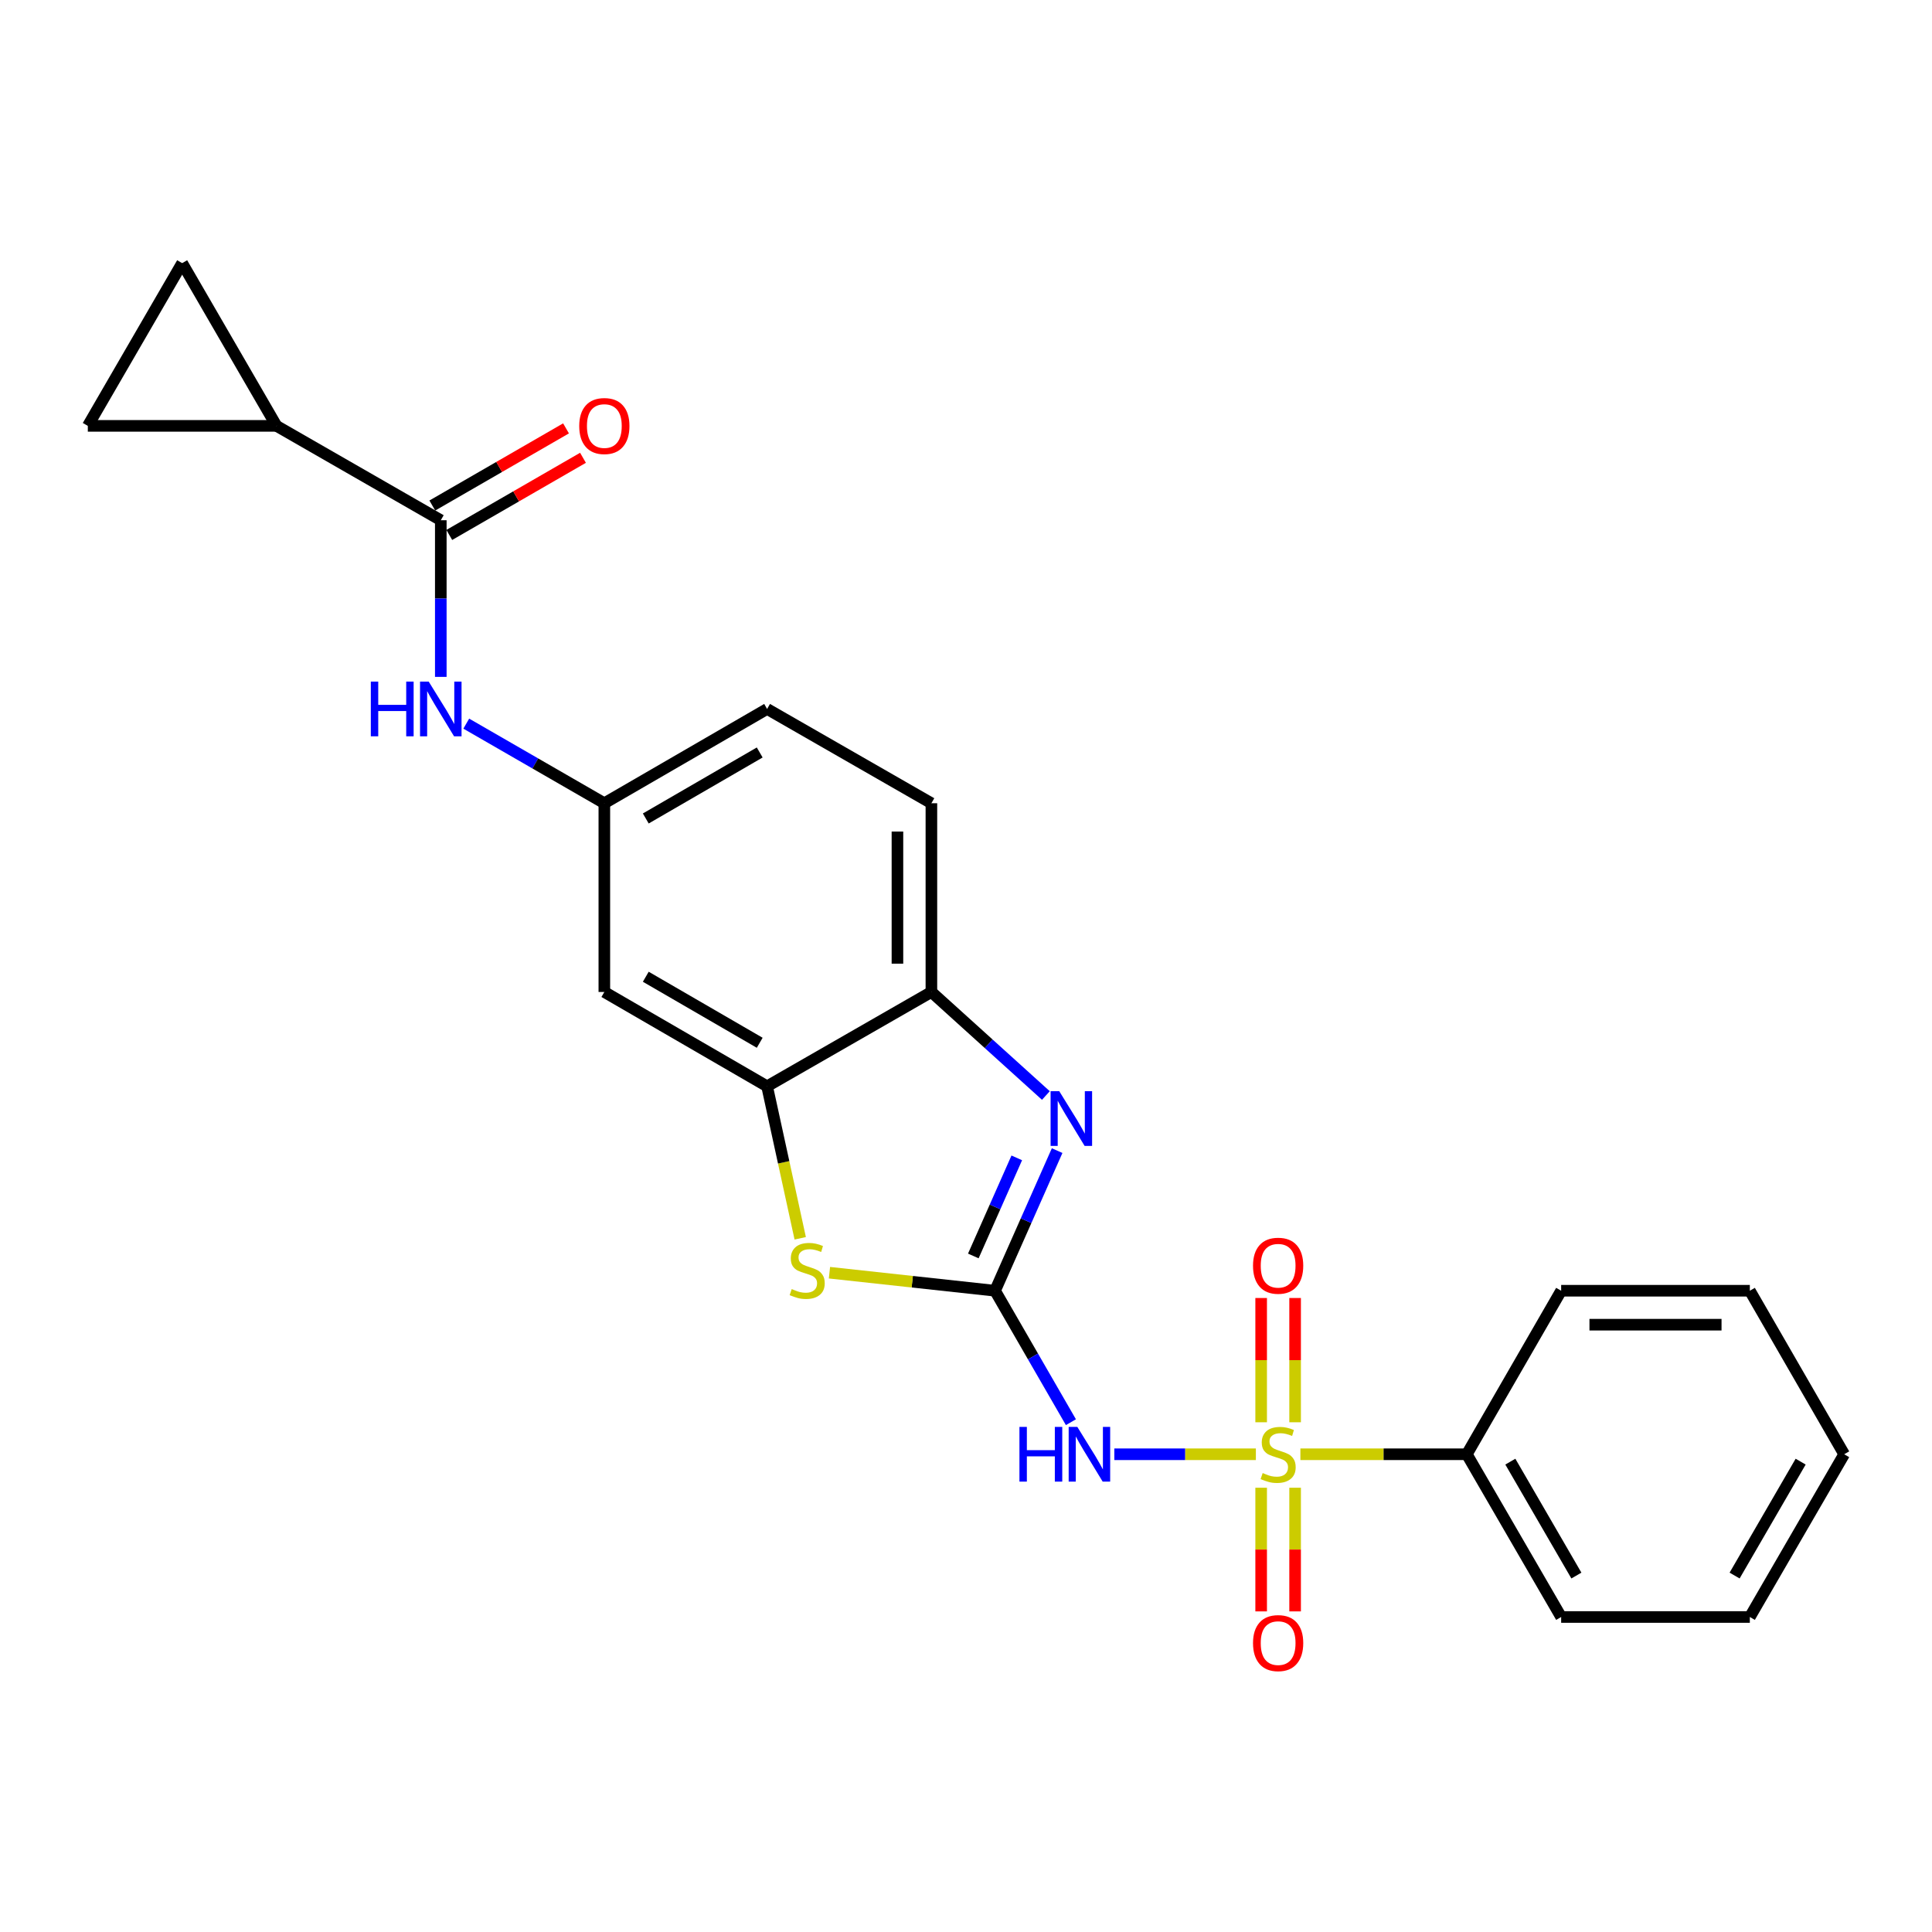 <?xml version='1.0' encoding='iso-8859-1'?>
<svg version='1.1' baseProfile='full'
              xmlns='http://www.w3.org/2000/svg'
                      xmlns:rdkit='http://www.rdkit.org/xml'
                      xmlns:xlink='http://www.w3.org/1999/xlink'
                  xml:space='preserve'
width='1000px' height='1000px' viewBox='0 0 1000 1000'>
<!-- END OF HEADER -->
<rect style='opacity:1.0;fill:#FFFFFF;stroke:none' width='1000' height='1000' x='0' y='0'> </rect>
<path class='bond-1' d='M 650.038,752.724 L 613.407,752.724' style='fill:none;fill-rule:evenodd;stroke:#CCCC00;stroke-width:6px;stroke-linecap:butt;stroke-linejoin:miter;stroke-opacity:1' />
<path class='bond-1' d='M 613.407,752.724 L 576.776,752.724' style='fill:none;fill-rule:evenodd;stroke:#0000FF;stroke-width:6px;stroke-linecap:butt;stroke-linejoin:miter;stroke-opacity:1' />
<path class='bond-12' d='M 670.348,736.163 L 670.348,704.003' style='fill:none;fill-rule:evenodd;stroke:#CCCC00;stroke-width:6px;stroke-linecap:butt;stroke-linejoin:miter;stroke-opacity:1' />
<path class='bond-12' d='M 670.348,704.003 L 670.348,671.844' style='fill:none;fill-rule:evenodd;stroke:#FF0000;stroke-width:6px;stroke-linecap:butt;stroke-linejoin:miter;stroke-opacity:1' />
<path class='bond-12' d='M 652.772,736.163 L 652.772,704.003' style='fill:none;fill-rule:evenodd;stroke:#CCCC00;stroke-width:6px;stroke-linecap:butt;stroke-linejoin:miter;stroke-opacity:1' />
<path class='bond-12' d='M 652.772,704.003 L 652.772,671.844' style='fill:none;fill-rule:evenodd;stroke:#FF0000;stroke-width:6px;stroke-linecap:butt;stroke-linejoin:miter;stroke-opacity:1' />
<path class='bond-13' d='M 652.772,770.046 L 652.772,802.05' style='fill:none;fill-rule:evenodd;stroke:#CCCC00;stroke-width:6px;stroke-linecap:butt;stroke-linejoin:miter;stroke-opacity:1' />
<path class='bond-13' d='M 652.772,802.05 L 652.772,834.054' style='fill:none;fill-rule:evenodd;stroke:#FF0000;stroke-width:6px;stroke-linecap:butt;stroke-linejoin:miter;stroke-opacity:1' />
<path class='bond-13' d='M 670.348,770.046 L 670.348,802.05' style='fill:none;fill-rule:evenodd;stroke:#CCCC00;stroke-width:6px;stroke-linecap:butt;stroke-linejoin:miter;stroke-opacity:1' />
<path class='bond-13' d='M 670.348,802.05 L 670.348,834.054' style='fill:none;fill-rule:evenodd;stroke:#FF0000;stroke-width:6px;stroke-linecap:butt;stroke-linejoin:miter;stroke-opacity:1' />
<path class='bond-14' d='M 673.081,752.724 L 716.15,752.724' style='fill:none;fill-rule:evenodd;stroke:#CCCC00;stroke-width:6px;stroke-linecap:butt;stroke-linejoin:miter;stroke-opacity:1' />
<path class='bond-14' d='M 716.15,752.724 L 759.219,752.724' style='fill:none;fill-rule:evenodd;stroke:#000000;stroke-width:6px;stroke-linecap:butt;stroke-linejoin:miter;stroke-opacity:1' />
<path class='bond-0' d='M 515.038,668.082 L 534.669,702.102' style='fill:none;fill-rule:evenodd;stroke:#000000;stroke-width:6px;stroke-linecap:butt;stroke-linejoin:miter;stroke-opacity:1' />
<path class='bond-0' d='M 534.669,702.102 L 554.301,736.121' style='fill:none;fill-rule:evenodd;stroke:#0000FF;stroke-width:6px;stroke-linecap:butt;stroke-linejoin:miter;stroke-opacity:1' />
<path class='bond-2' d='M 515.038,668.082 L 531.106,631.819' style='fill:none;fill-rule:evenodd;stroke:#000000;stroke-width:6px;stroke-linecap:butt;stroke-linejoin:miter;stroke-opacity:1' />
<path class='bond-2' d='M 531.106,631.819 L 547.173,595.555' style='fill:none;fill-rule:evenodd;stroke:#0000FF;stroke-width:6px;stroke-linecap:butt;stroke-linejoin:miter;stroke-opacity:1' />
<path class='bond-2' d='M 503.788,650.083 L 515.036,624.698' style='fill:none;fill-rule:evenodd;stroke:#000000;stroke-width:6px;stroke-linecap:butt;stroke-linejoin:miter;stroke-opacity:1' />
<path class='bond-2' d='M 515.036,624.698 L 526.283,599.314' style='fill:none;fill-rule:evenodd;stroke:#0000FF;stroke-width:6px;stroke-linecap:butt;stroke-linejoin:miter;stroke-opacity:1' />
<path class='bond-3' d='M 515.038,668.082 L 472.181,663.417' style='fill:none;fill-rule:evenodd;stroke:#000000;stroke-width:6px;stroke-linecap:butt;stroke-linejoin:miter;stroke-opacity:1' />
<path class='bond-3' d='M 472.181,663.417 L 429.325,658.752' style='fill:none;fill-rule:evenodd;stroke:#CCCC00;stroke-width:6px;stroke-linecap:butt;stroke-linejoin:miter;stroke-opacity:1' />
<path class='bond-7' d='M 541.345,567.036 L 511.718,540.241' style='fill:none;fill-rule:evenodd;stroke:#0000FF;stroke-width:6px;stroke-linecap:butt;stroke-linejoin:miter;stroke-opacity:1' />
<path class='bond-7' d='M 511.718,540.241 L 482.091,513.446' style='fill:none;fill-rule:evenodd;stroke:#000000;stroke-width:6px;stroke-linecap:butt;stroke-linejoin:miter;stroke-opacity:1' />
<path class='bond-5' d='M 414.191,640.941 L 405.62,601.605' style='fill:none;fill-rule:evenodd;stroke:#CCCC00;stroke-width:6px;stroke-linecap:butt;stroke-linejoin:miter;stroke-opacity:1' />
<path class='bond-5' d='M 405.62,601.605 L 397.049,562.27' style='fill:none;fill-rule:evenodd;stroke:#000000;stroke-width:6px;stroke-linecap:butt;stroke-linejoin:miter;stroke-opacity:1' />
<path class='bond-4' d='M 228.155,269.275 L 228.155,309.813' style='fill:none;fill-rule:evenodd;stroke:#000000;stroke-width:6px;stroke-linecap:butt;stroke-linejoin:miter;stroke-opacity:1' />
<path class='bond-4' d='M 228.155,309.813 L 228.155,350.351' style='fill:none;fill-rule:evenodd;stroke:#0000FF;stroke-width:6px;stroke-linecap:butt;stroke-linejoin:miter;stroke-opacity:1' />
<path class='bond-6' d='M 228.155,269.275 L 143.113,220.431' style='fill:none;fill-rule:evenodd;stroke:#000000;stroke-width:6px;stroke-linecap:butt;stroke-linejoin:miter;stroke-opacity:1' />
<path class='bond-16' d='M 232.548,276.887 L 267.152,256.92' style='fill:none;fill-rule:evenodd;stroke:#000000;stroke-width:6px;stroke-linecap:butt;stroke-linejoin:miter;stroke-opacity:1' />
<path class='bond-16' d='M 267.152,256.92 L 301.756,236.954' style='fill:none;fill-rule:evenodd;stroke:#FF0000;stroke-width:6px;stroke-linecap:butt;stroke-linejoin:miter;stroke-opacity:1' />
<path class='bond-16' d='M 223.763,261.663 L 258.368,241.696' style='fill:none;fill-rule:evenodd;stroke:#000000;stroke-width:6px;stroke-linecap:butt;stroke-linejoin:miter;stroke-opacity:1' />
<path class='bond-16' d='M 258.368,241.696 L 292.972,221.729' style='fill:none;fill-rule:evenodd;stroke:#FF0000;stroke-width:6px;stroke-linecap:butt;stroke-linejoin:miter;stroke-opacity:1' />
<path class='bond-11' d='M 397.049,562.27 L 312.807,513.446' style='fill:none;fill-rule:evenodd;stroke:#000000;stroke-width:6px;stroke-linecap:butt;stroke-linejoin:miter;stroke-opacity:1' />
<path class='bond-11' d='M 393.226,539.739 L 334.257,505.562' style='fill:none;fill-rule:evenodd;stroke:#000000;stroke-width:6px;stroke-linecap:butt;stroke-linejoin:miter;stroke-opacity:1' />
<path class='bond-25' d='M 397.049,562.27 L 482.091,513.446' style='fill:none;fill-rule:evenodd;stroke:#000000;stroke-width:6px;stroke-linecap:butt;stroke-linejoin:miter;stroke-opacity:1' />
<path class='bond-9' d='M 143.113,220.431 L 45.455,220.431' style='fill:none;fill-rule:evenodd;stroke:#000000;stroke-width:6px;stroke-linecap:butt;stroke-linejoin:miter;stroke-opacity:1' />
<path class='bond-10' d='M 143.113,220.431 L 94.289,136.199' style='fill:none;fill-rule:evenodd;stroke:#000000;stroke-width:6px;stroke-linecap:butt;stroke-linejoin:miter;stroke-opacity:1' />
<path class='bond-17' d='M 482.091,513.446 L 482.091,415.758' style='fill:none;fill-rule:evenodd;stroke:#000000;stroke-width:6px;stroke-linecap:butt;stroke-linejoin:miter;stroke-opacity:1' />
<path class='bond-17' d='M 464.514,498.792 L 464.514,430.411' style='fill:none;fill-rule:evenodd;stroke:#000000;stroke-width:6px;stroke-linecap:butt;stroke-linejoin:miter;stroke-opacity:1' />
<path class='bond-8' d='M 241.338,374.553 L 277.073,395.156' style='fill:none;fill-rule:evenodd;stroke:#0000FF;stroke-width:6px;stroke-linecap:butt;stroke-linejoin:miter;stroke-opacity:1' />
<path class='bond-8' d='M 277.073,395.156 L 312.807,415.758' style='fill:none;fill-rule:evenodd;stroke:#000000;stroke-width:6px;stroke-linecap:butt;stroke-linejoin:miter;stroke-opacity:1' />
<path class='bond-27' d='M 45.455,220.431 L 94.289,136.199' style='fill:none;fill-rule:evenodd;stroke:#000000;stroke-width:6px;stroke-linecap:butt;stroke-linejoin:miter;stroke-opacity:1' />
<path class='bond-15' d='M 312.807,513.446 L 312.807,415.758' style='fill:none;fill-rule:evenodd;stroke:#000000;stroke-width:6px;stroke-linecap:butt;stroke-linejoin:miter;stroke-opacity:1' />
<path class='bond-19' d='M 759.219,752.724 L 808.053,836.956' style='fill:none;fill-rule:evenodd;stroke:#000000;stroke-width:6px;stroke-linecap:butt;stroke-linejoin:miter;stroke-opacity:1' />
<path class='bond-19' d='M 781.75,756.543 L 815.934,815.506' style='fill:none;fill-rule:evenodd;stroke:#000000;stroke-width:6px;stroke-linecap:butt;stroke-linejoin:miter;stroke-opacity:1' />
<path class='bond-20' d='M 759.219,752.724 L 808.053,668.082' style='fill:none;fill-rule:evenodd;stroke:#000000;stroke-width:6px;stroke-linecap:butt;stroke-linejoin:miter;stroke-opacity:1' />
<path class='bond-26' d='M 312.807,415.758 L 397.049,366.953' style='fill:none;fill-rule:evenodd;stroke:#000000;stroke-width:6px;stroke-linecap:butt;stroke-linejoin:miter;stroke-opacity:1' />
<path class='bond-26' d='M 334.255,423.646 L 393.224,389.482' style='fill:none;fill-rule:evenodd;stroke:#000000;stroke-width:6px;stroke-linecap:butt;stroke-linejoin:miter;stroke-opacity:1' />
<path class='bond-18' d='M 482.091,415.758 L 397.049,366.953' style='fill:none;fill-rule:evenodd;stroke:#000000;stroke-width:6px;stroke-linecap:butt;stroke-linejoin:miter;stroke-opacity:1' />
<path class='bond-22' d='M 808.053,836.956 L 905.711,836.956' style='fill:none;fill-rule:evenodd;stroke:#000000;stroke-width:6px;stroke-linecap:butt;stroke-linejoin:miter;stroke-opacity:1' />
<path class='bond-21' d='M 808.053,668.082 L 905.711,668.082' style='fill:none;fill-rule:evenodd;stroke:#000000;stroke-width:6px;stroke-linecap:butt;stroke-linejoin:miter;stroke-opacity:1' />
<path class='bond-21' d='M 822.701,685.659 L 891.062,685.659' style='fill:none;fill-rule:evenodd;stroke:#000000;stroke-width:6px;stroke-linecap:butt;stroke-linejoin:miter;stroke-opacity:1' />
<path class='bond-23' d='M 905.711,668.082 L 954.545,752.724' style='fill:none;fill-rule:evenodd;stroke:#000000;stroke-width:6px;stroke-linecap:butt;stroke-linejoin:miter;stroke-opacity:1' />
<path class='bond-24' d='M 905.711,836.956 L 954.545,752.724' style='fill:none;fill-rule:evenodd;stroke:#000000;stroke-width:6px;stroke-linecap:butt;stroke-linejoin:miter;stroke-opacity:1' />
<path class='bond-24' d='M 897.83,815.506 L 932.014,756.543' style='fill:none;fill-rule:evenodd;stroke:#000000;stroke-width:6px;stroke-linecap:butt;stroke-linejoin:miter;stroke-opacity:1' />
<path  class='atom-0' d='M 653.56 762.444
Q 653.88 762.564, 655.2 763.124
Q 656.52 763.684, 657.96 764.044
Q 659.44 764.364, 660.88 764.364
Q 663.56 764.364, 665.12 763.084
Q 666.68 761.764, 666.68 759.484
Q 666.68 757.924, 665.88 756.964
Q 665.12 756.004, 663.92 755.484
Q 662.72 754.964, 660.72 754.364
Q 658.2 753.604, 656.68 752.884
Q 655.2 752.164, 654.12 750.644
Q 653.08 749.124, 653.08 746.564
Q 653.08 743.004, 655.48 740.804
Q 657.92 738.604, 662.72 738.604
Q 666 738.604, 669.72 740.164
L 668.8 743.244
Q 665.4 741.844, 662.84 741.844
Q 660.08 741.844, 658.56 743.004
Q 657.04 744.124, 657.08 746.084
Q 657.08 747.604, 657.84 748.524
Q 658.64 749.444, 659.76 749.964
Q 660.92 750.484, 662.84 751.084
Q 665.4 751.884, 666.92 752.684
Q 668.44 753.484, 669.52 755.124
Q 670.64 756.724, 670.64 759.484
Q 670.64 763.404, 668 765.524
Q 665.4 767.604, 661.04 767.604
Q 658.52 767.604, 656.6 767.044
Q 654.72 766.524, 652.48 765.604
L 653.56 762.444
' fill='#CCCC00'/>
<path  class='atom-2' d='M 527.662 738.564
L 531.502 738.564
L 531.502 750.604
L 545.982 750.604
L 545.982 738.564
L 549.822 738.564
L 549.822 766.884
L 545.982 766.884
L 545.982 753.804
L 531.502 753.804
L 531.502 766.884
L 527.662 766.884
L 527.662 738.564
' fill='#0000FF'/>
<path  class='atom-2' d='M 557.622 738.564
L 566.902 753.564
Q 567.822 755.044, 569.302 757.724
Q 570.782 760.404, 570.862 760.564
L 570.862 738.564
L 574.622 738.564
L 574.622 766.884
L 570.742 766.884
L 560.782 750.484
Q 559.622 748.564, 558.382 746.364
Q 557.182 744.164, 556.822 743.484
L 556.822 766.884
L 553.142 766.884
L 553.142 738.564
L 557.622 738.564
' fill='#0000FF'/>
<path  class='atom-3' d='M 548.267 564.798
L 557.547 579.798
Q 558.467 581.278, 559.947 583.958
Q 561.427 586.638, 561.507 586.798
L 561.507 564.798
L 565.267 564.798
L 565.267 593.118
L 561.387 593.118
L 551.427 576.718
Q 550.267 574.798, 549.027 572.598
Q 547.827 570.398, 547.467 569.718
L 547.467 593.118
L 543.787 593.118
L 543.787 564.798
L 548.267 564.798
' fill='#0000FF'/>
<path  class='atom-4' d='M 409.799 667.217
Q 410.119 667.337, 411.439 667.897
Q 412.759 668.457, 414.199 668.817
Q 415.679 669.137, 417.119 669.137
Q 419.799 669.137, 421.359 667.857
Q 422.919 666.537, 422.919 664.257
Q 422.919 662.697, 422.119 661.737
Q 421.359 660.777, 420.159 660.257
Q 418.959 659.737, 416.959 659.137
Q 414.439 658.377, 412.919 657.657
Q 411.439 656.937, 410.359 655.417
Q 409.319 653.897, 409.319 651.337
Q 409.319 647.777, 411.719 645.577
Q 414.159 643.377, 418.959 643.377
Q 422.239 643.377, 425.959 644.937
L 425.039 648.017
Q 421.639 646.617, 419.079 646.617
Q 416.319 646.617, 414.799 647.777
Q 413.279 648.897, 413.319 650.857
Q 413.319 652.377, 414.079 653.297
Q 414.879 654.217, 415.999 654.737
Q 417.159 655.257, 419.079 655.857
Q 421.639 656.657, 423.159 657.457
Q 424.679 658.257, 425.759 659.897
Q 426.879 661.497, 426.879 664.257
Q 426.879 668.177, 424.239 670.297
Q 421.639 672.377, 417.279 672.377
Q 414.759 672.377, 412.839 671.817
Q 410.959 671.297, 408.719 670.377
L 409.799 667.217
' fill='#CCCC00'/>
<path  class='atom-9' d='M 191.935 352.793
L 195.775 352.793
L 195.775 364.833
L 210.255 364.833
L 210.255 352.793
L 214.095 352.793
L 214.095 381.113
L 210.255 381.113
L 210.255 368.033
L 195.775 368.033
L 195.775 381.113
L 191.935 381.113
L 191.935 352.793
' fill='#0000FF'/>
<path  class='atom-9' d='M 221.895 352.793
L 231.175 367.793
Q 232.095 369.273, 233.575 371.953
Q 235.055 374.633, 235.135 374.793
L 235.135 352.793
L 238.895 352.793
L 238.895 381.113
L 235.015 381.113
L 225.055 364.713
Q 223.895 362.793, 222.655 360.593
Q 221.455 358.393, 221.095 357.713
L 221.095 381.113
L 217.415 381.113
L 217.415 352.793
L 221.895 352.793
' fill='#0000FF'/>
<path  class='atom-13' d='M 648.56 655.136
Q 648.56 648.336, 651.92 644.536
Q 655.28 640.736, 661.56 640.736
Q 667.84 640.736, 671.2 644.536
Q 674.56 648.336, 674.56 655.136
Q 674.56 662.016, 671.16 665.936
Q 667.76 669.816, 661.56 669.816
Q 655.32 669.816, 651.92 665.936
Q 648.56 662.056, 648.56 655.136
M 661.56 666.616
Q 665.88 666.616, 668.2 663.736
Q 670.56 660.816, 670.56 655.136
Q 670.56 649.576, 668.2 646.776
Q 665.88 643.936, 661.56 643.936
Q 657.24 643.936, 654.88 646.736
Q 652.56 649.536, 652.56 655.136
Q 652.56 660.856, 654.88 663.736
Q 657.24 666.616, 661.56 666.616
' fill='#FF0000'/>
<path  class='atom-14' d='M 648.56 850.463
Q 648.56 843.663, 651.92 839.863
Q 655.28 836.063, 661.56 836.063
Q 667.84 836.063, 671.2 839.863
Q 674.56 843.663, 674.56 850.463
Q 674.56 857.343, 671.16 861.263
Q 667.76 865.143, 661.56 865.143
Q 655.32 865.143, 651.92 861.263
Q 648.56 857.383, 648.56 850.463
M 661.56 861.943
Q 665.88 861.943, 668.2 859.063
Q 670.56 856.143, 670.56 850.463
Q 670.56 844.903, 668.2 842.103
Q 665.88 839.263, 661.56 839.263
Q 657.24 839.263, 654.88 842.063
Q 652.56 844.863, 652.56 850.463
Q 652.56 856.183, 654.88 859.063
Q 657.24 861.943, 661.56 861.943
' fill='#FF0000'/>
<path  class='atom-17' d='M 299.807 220.511
Q 299.807 213.711, 303.167 209.911
Q 306.527 206.111, 312.807 206.111
Q 319.087 206.111, 322.447 209.911
Q 325.807 213.711, 325.807 220.511
Q 325.807 227.391, 322.407 231.311
Q 319.007 235.191, 312.807 235.191
Q 306.567 235.191, 303.167 231.311
Q 299.807 227.431, 299.807 220.511
M 312.807 231.991
Q 317.127 231.991, 319.447 229.111
Q 321.807 226.191, 321.807 220.511
Q 321.807 214.951, 319.447 212.151
Q 317.127 209.311, 312.807 209.311
Q 308.487 209.311, 306.127 212.111
Q 303.807 214.911, 303.807 220.511
Q 303.807 226.231, 306.127 229.111
Q 308.487 231.991, 312.807 231.991
' fill='#FF0000'/>
</svg>
